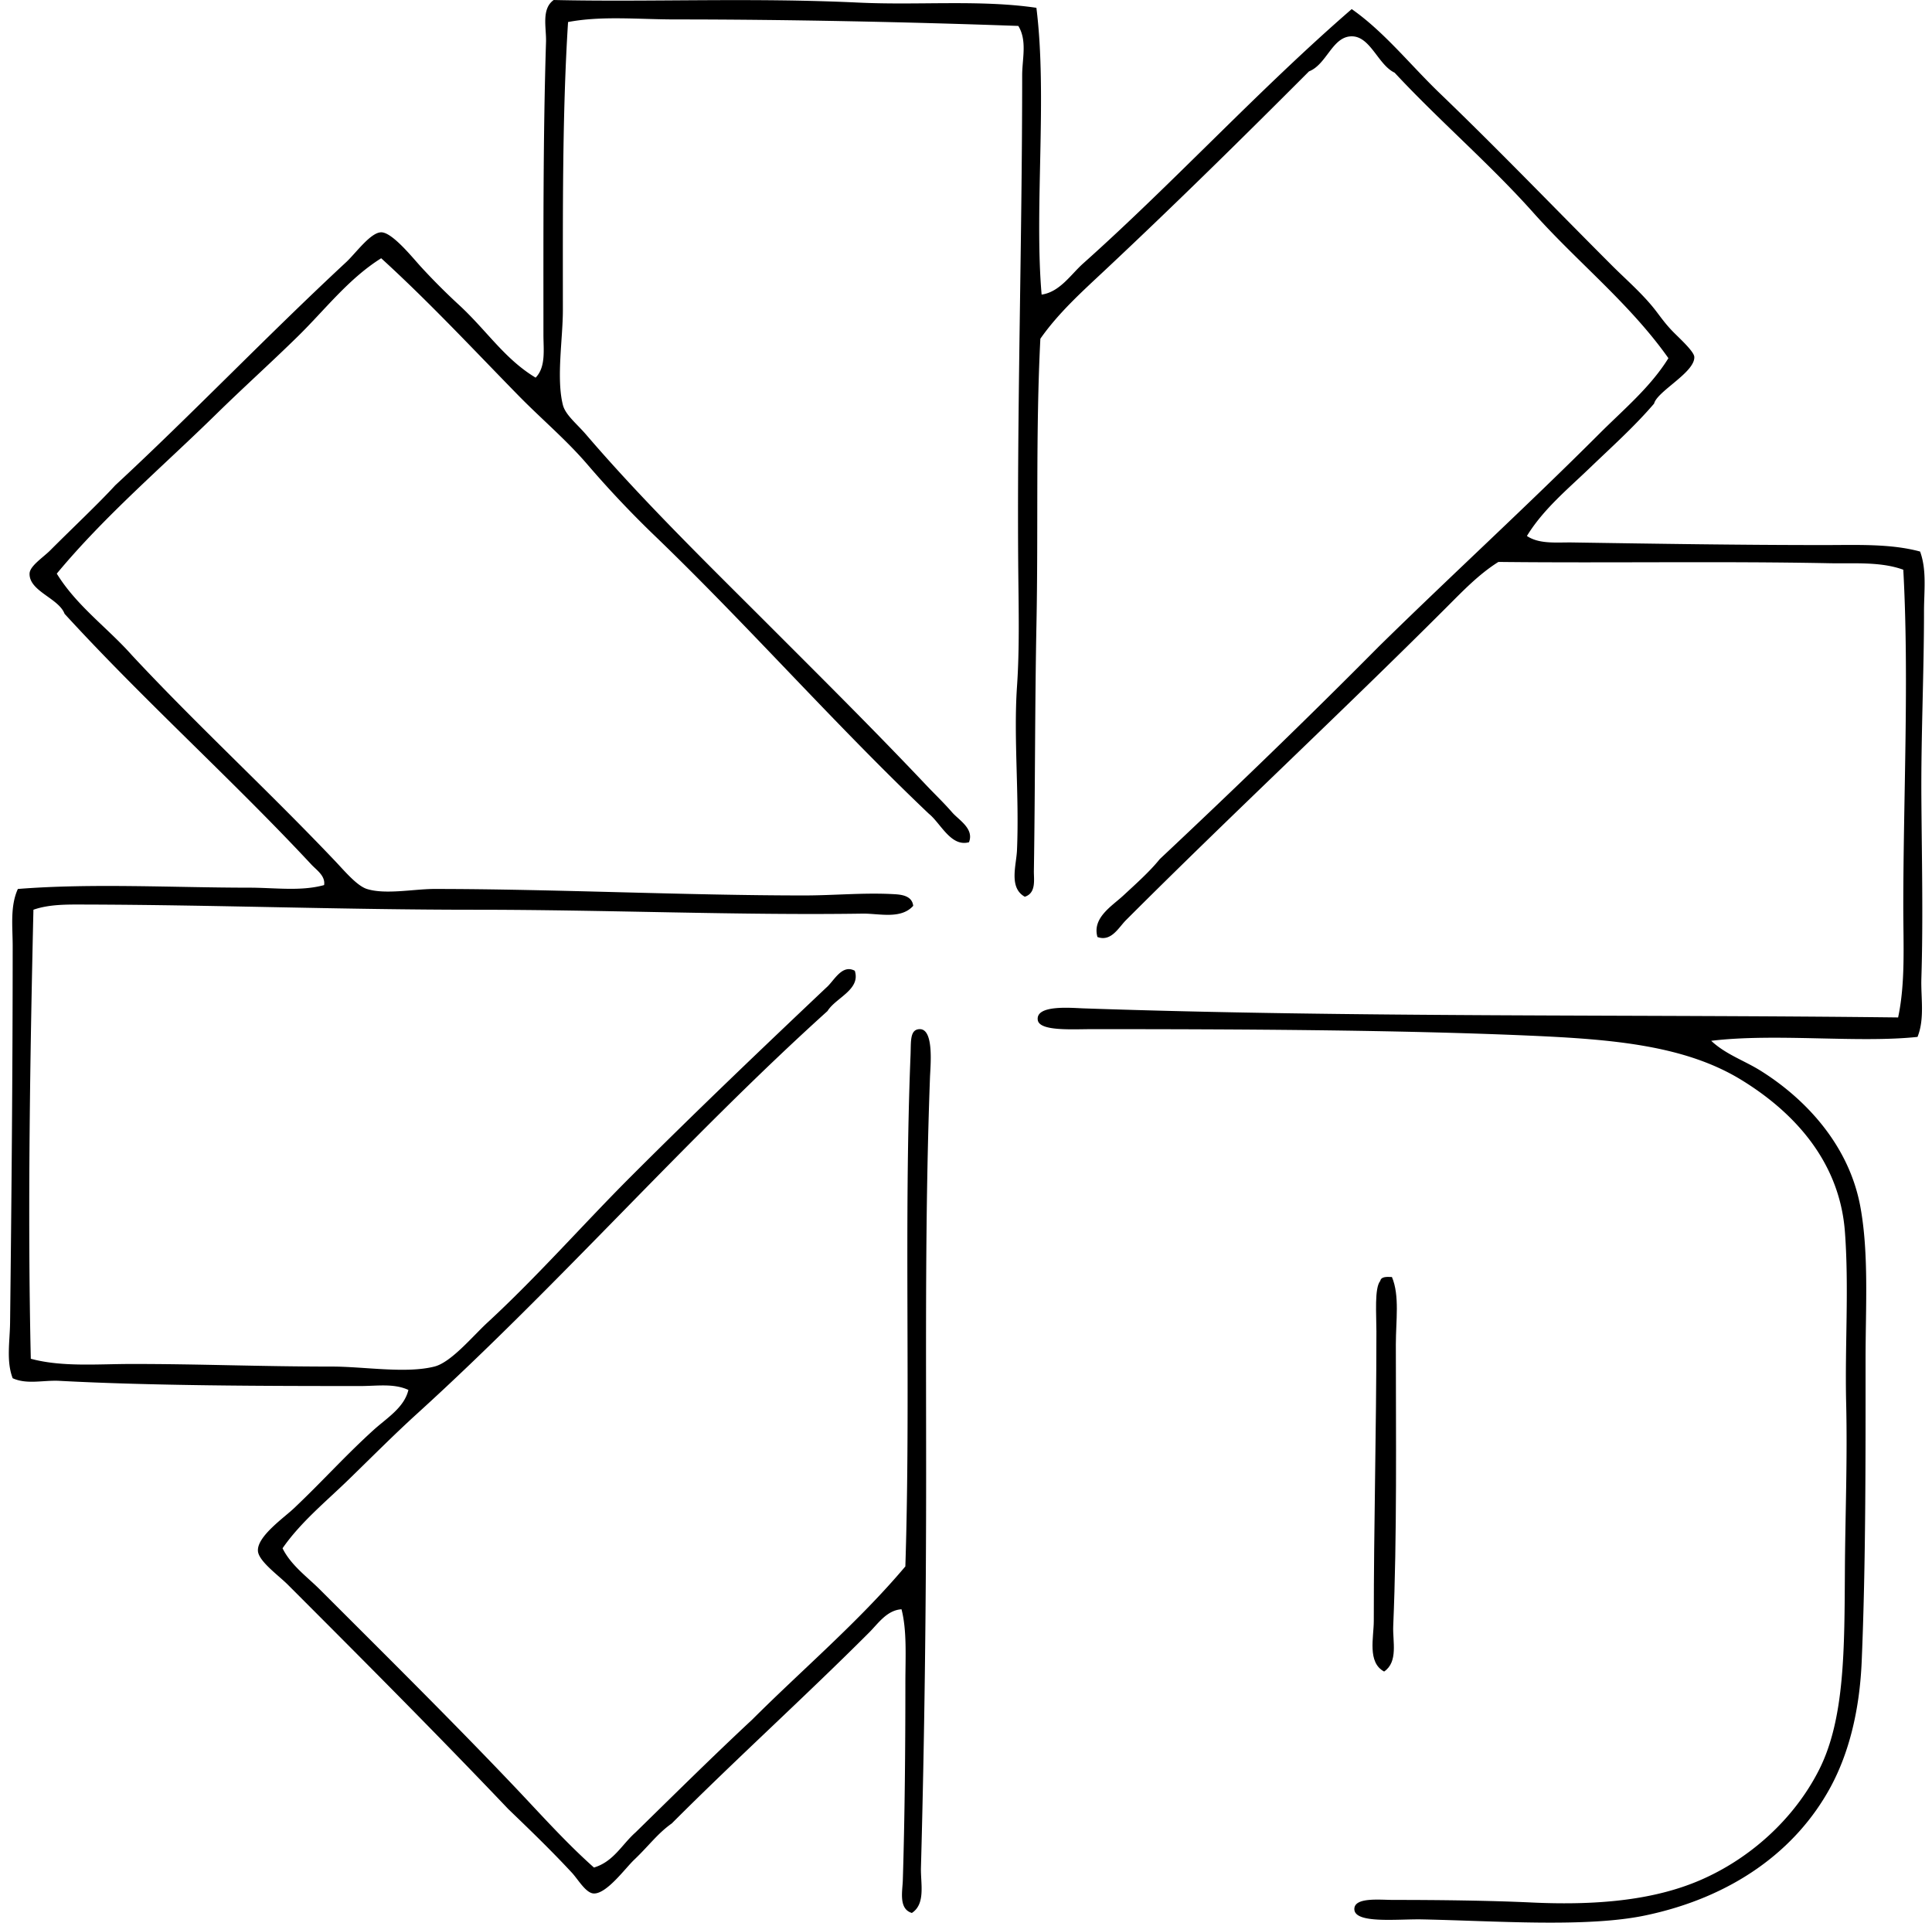 <svg xmlns="http://www.w3.org/2000/svg" width="201" height="200" fill="none" viewBox="0 0 201 200">
  <path fill="#000" fill-rule="evenodd" d="M107.824.812c1.152 9.173-.236 20.913.544 29.834 1.904-.278 3.034-2.091 4.32-3.24 9.428-8.413 18.293-18.104 27.941-26.46 3.399 2.38 6.075 5.788 9.182 8.774 6.093 5.855 11.707 11.71 17.953 17.956 1.345 1.345 3.145 2.9 4.457 4.59.549.71 1.098 1.52 2.025 2.43.72.713 1.998 1.905 2.025 2.43.077 1.61-3.86 3.565-4.184 4.858-2.076 2.424-4.457 4.545-6.749 6.75-2.272 2.18-4.803 4.27-6.482 7.02 1.296.876 3.139.65 4.724.675 8.904.136 17.456.27 26.193.27 3.425 0 6.915-.16 9.988.675.712 1.945.407 4.133.407 6.209 0 6.393-.314 12.942-.274 19.306.043 6.399.193 12.746 0 18.899-.061 2.019.362 4.165-.401 6.074-6.193.657-14.769-.404-21.465.405 1.516 1.422 3.447 2.054 5.126 3.104 4.631 2.89 9.211 7.698 10.395 14.174.895 4.88.539 10.5.539 15.795 0 10.481.026 21.269-.402 31.455-.22 5.25-1.377 9.656-3.238 13.095-3.573 6.594-10.202 11.466-19.309 13.365-6.099 1.273-15.637.555-23.217.405-2.512-.051-7.03.487-7.02-1.08.006-1.25 2.652-.945 4.05-.945 4.88 0 10.127.067 14.445.27 7.382.343 12.979-.399 17.415-2.295 5.236-2.239 9.83-6.38 12.42-11.474 2.726-5.352 2.651-12.741 2.705-20.79.032-5.601.273-11.461.131-17.415-.142-5.938.308-11.989-.131-17.82-.581-7.606-5.676-12.661-10.802-15.794-5.874-3.589-13.419-4.213-22.003-4.588-13.671-.6-30.384-.675-45.496-.675-2.07 0-5.499.238-5.67-.946-.236-1.615 3.49-1.259 4.73-1.216 28.155.972 57.752.622 84.777.946.769-3.603.539-7.575.539-11.475 0-11.458.621-23.81 0-35.1-2.371-.86-5.116-.624-7.696-.675-11.278-.223-23.074-.008-34.428-.134-2.03 1.27-3.72 3.045-5.4 4.724-10.855 10.856-22.378 21.567-33.343 32.535-.769.769-1.538 2.285-2.971 1.755-.565-2.001 1.506-3.21 2.7-4.32 1.334-1.236 2.746-2.494 3.782-3.78 7.727-7.258 15.353-14.613 22.815-22.14 7.58-7.438 15.395-14.586 22.949-22.14 2.48-2.48 5.284-4.81 7.156-7.829-4.007-5.672-9.468-9.995-14.04-15.12-4.556-5.107-9.787-9.57-14.445-14.578-1.722-.814-2.512-3.78-4.457-3.782-2.024 0-2.595 2.92-4.451 3.646-6.959 6.974-13.963 13.868-21.197 20.653-2.376 2.228-4.859 4.451-6.75 7.157-.495 9.599-.209 19.769-.407 29.698-.166 8.51-.131 16.777-.268 25.648-.016.892.268 2.314-.945 2.7-1.696-.945-.873-3.289-.812-4.859.247-5.737-.367-11.613 0-17.01.263-3.79.177-7.727.137-11.611-.163-16.614.402-34.656.402-51.975 0-1.706.538-3.597-.402-5.129-11.327-.407-24.041-.675-35.64-.675-3.875 0-7.678-.399-11.203.27-.608 9.533-.54 19.944-.54 29.97 0 2.967-.697 7.09 0 9.853.264 1.05 1.443 1.956 2.428 3.105 5.866 6.843 12.68 13.488 18.902 19.71 5.603 5.606 11.024 10.982 16.47 16.74.857.91 1.826 1.827 2.7 2.837.696.8 2.306 1.69 1.751 3.104-1.883.517-2.935-1.966-4.18-2.968-9.804-9.315-18.75-19.512-28.489-28.89a106.973 106.973 0 0 1-7.017-7.426c-2.204-2.572-4.794-4.744-7.157-7.154-4.716-4.819-9.318-9.763-14.308-14.309-3.39 2.122-5.847 5.357-8.643 8.1-2.794 2.743-5.71 5.36-8.504 8.1-5.59 5.48-11.581 10.558-16.604 16.606 2.074 3.37 5.272 5.62 7.83 8.504 6.904 7.403 14.037 13.925 21.194 21.464.95 1.005 2.218 2.513 3.24 2.834 1.937.611 4.905 0 7.02 0 12.214 0 26.089.675 38.474.675 3.117 0 6.208-.308 9.318-.134.742.04 1.904.132 2.025 1.214-1.283 1.438-3.579.784-5.269.811-12.717.193-26.618-.404-40.364-.404-13.684 0-26.928-.504-40.497-.541-1.79-.003-3.71-.051-5.4.54-.335 14.657-.627 31.357-.273 46.71 3.273.878 6.948.541 10.531.541 7.248 0 13.23.27 20.79.27 3.351 0 7.695.75 10.666 0 1.752-.439 3.988-3.166 5.533-4.588 5.17-4.77 10.077-10.347 14.85-15.12 6.894-6.894 13.783-13.461 20.385-19.707.806-.681 1.62-2.481 2.97-1.757.638 1.968-1.998 2.815-2.836 4.186-14.793 13.349-27.866 28.413-42.66 41.85-2.426 2.202-4.799 4.594-7.156 6.884-2.349 2.284-4.998 4.435-6.883 7.154.878 1.776 2.565 2.97 3.915 4.32 6.723 6.723 13.738 13.655 20.383 20.653 2.646 2.791 5.22 5.676 8.1 8.237 2.046-.611 2.908-2.4 4.317-3.646 4.029-3.94 8.027-7.904 12.15-11.745 5.316-5.303 11.07-10.17 15.93-15.931.566-17.517-.165-35.695.54-53.188.058-1.401-.095-2.676.947-2.7 1.51-.037 1.125 3.793 1.077 4.996-.517 13.986-.402 27.127-.402 41.309 0 13.917-.169 27.314-.538 40.905-.048 1.623.517 3.773-.946 4.724-1.398-.412-.977-2.282-.942-3.375.203-6.578.267-13.603.267-20.519 0-2.753.177-5.432-.401-7.695-1.532.096-2.438 1.495-3.38 2.429-6.608 6.611-13.805 13.122-20.52 19.847-1.5 1.064-2.378 2.32-3.913 3.78-.921.87-2.831 3.524-4.184 3.508-.835-.008-1.647-1.459-2.295-2.158-2.138-2.307-4.44-4.527-6.613-6.616-7.411-7.789-15.08-15.481-22.951-23.356-.965-.964-3.046-2.443-3.102-3.511-.088-1.514 2.716-3.447 3.776-4.455 3.014-2.857 5.253-5.391 8.237-8.102 1.374-1.248 3.206-2.333 3.642-4.183-1.513-.702-3.275-.405-4.992-.405-9.97 0-21.733-.027-31.319-.541-1.666-.088-3.361.407-4.859-.27-.683-1.782-.292-3.844-.27-5.805.15-13.07.268-25.865.27-39.15 0-2.003-.284-4.135.539-5.94 7.7-.614 16.32-.135 24.03-.135 2.714 0 5.413.4 7.832-.27.15-.964-.793-1.559-1.35-2.162-8.18-8.78-17.439-17.083-25.651-26.055-.61-1.631-3.688-2.338-3.643-4.184.02-.793 1.404-1.669 2.162-2.43 2.167-2.177 5.006-4.847 6.747-6.749 8.024-7.43 15.725-15.505 24.03-23.219.992-.921 2.537-3.099 3.646-3.104 1.168-.003 3.305 2.694 4.184 3.645a67.226 67.226 0 0 0 3.915 3.916c2.89 2.668 4.744 5.624 7.966 7.558 1.077-1.114.812-2.892.812-4.454 0-9.905-.046-20.508.27-30.51.035-1.46-.5-3.393.798-4.32 10.06.23 20.466-.262 31.723.27 6.305.298 12.621-.32 18.495.542Z" clip-rule="evenodd"/>
  <path fill="#000" fill-rule="evenodd" d="M144.813 132.839c.817 1.947.407 4.516.407 7.02 0 9.672.131 19.764-.273 29.294-.067 1.588.538 3.712-.946 4.725-1.767-.948-1.076-3.533-1.076-5.266 0-10.106.267-19.475.273-30.103 0-1.805-.22-4.531.402-5.265.085-.453.65-.434 1.213-.405Z" clip-rule="evenodd"/>
</svg>
